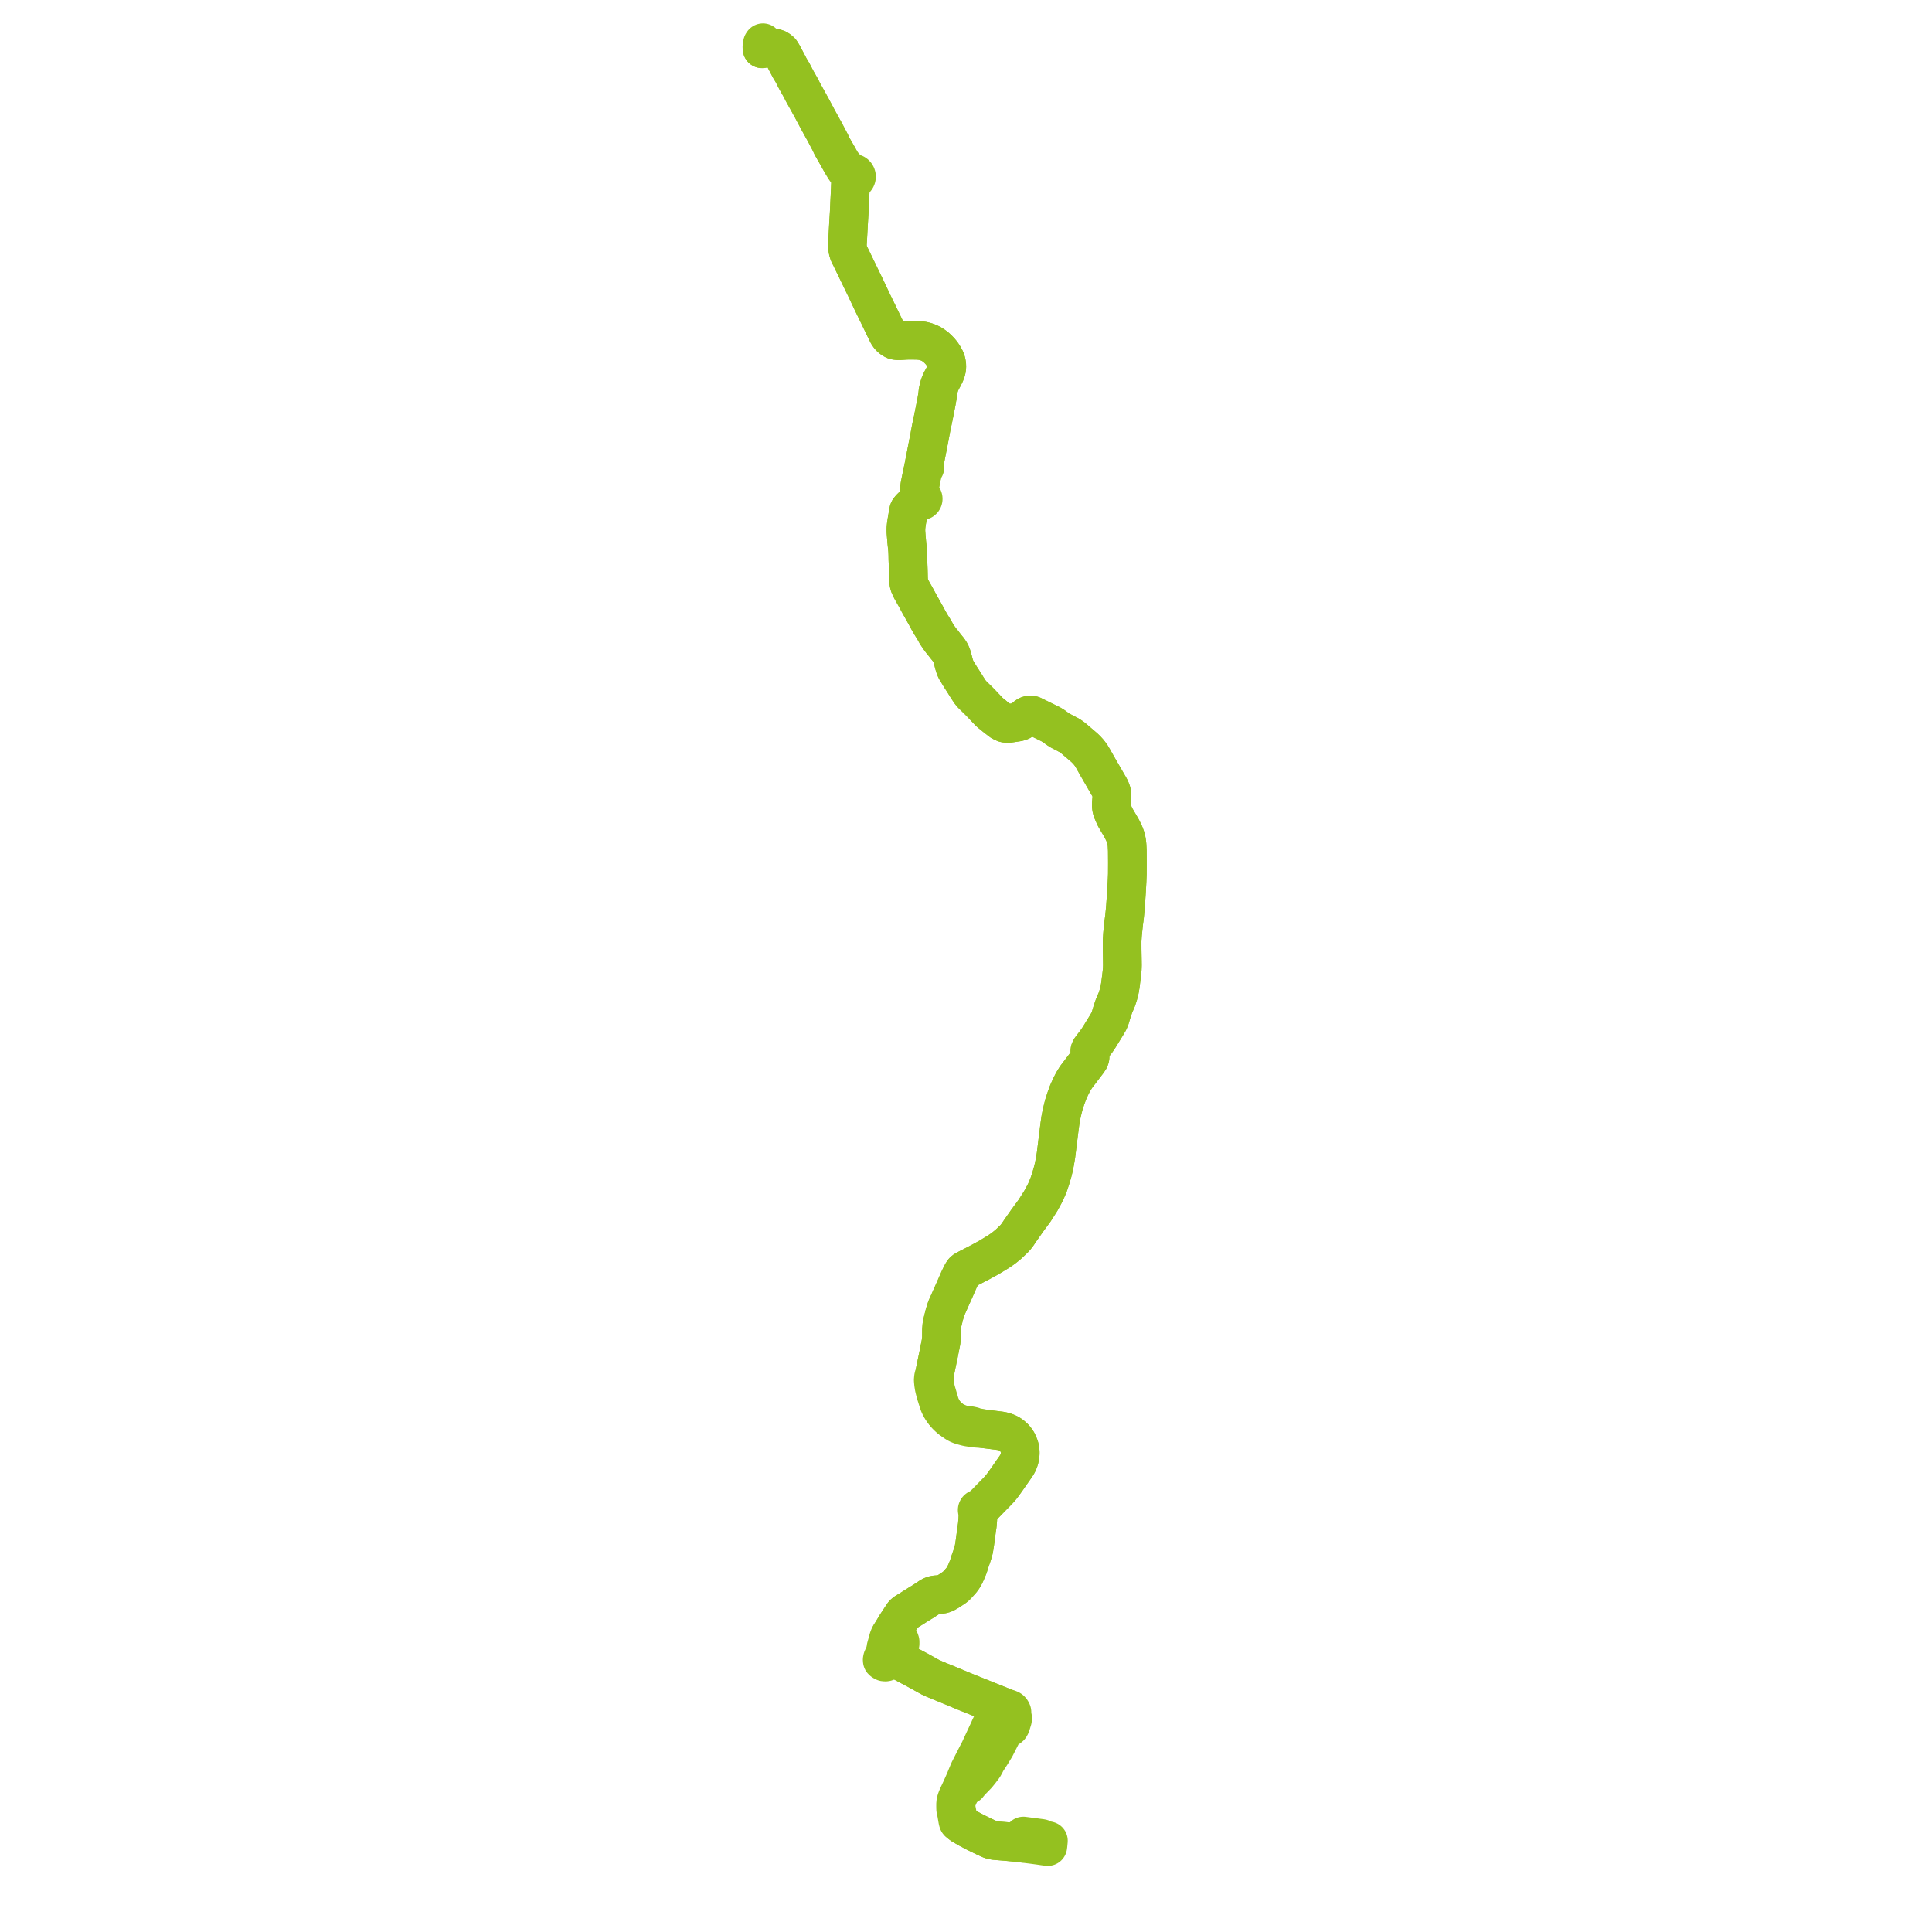     
<svg width="904.639" height="904.639" version="1.1"
     xmlns="http://www.w3.org/2000/svg">

  <title>Plan de ligne</title>
  <desc>Du 2019-09-02 au 9999-01-01</desc>

<path d='M 356.841 22.84 L 357.225 22.338 L 357.607 22.037 L 358.041 21.779 L 358.318 21.613 L 358.535 21.453 L 358.879 21.685 L 359.464 21.998 L 360.038 22.17 L 361.205 22.334 L 361.562 22.382 L 363.018 22.576 L 364.023 22.936 L 364.956 23.544 L 365.597 24.15 L 366.449 25.516 L 368.137 28.694 L 368.491 29.36 L 368.76 29.868 L 369.366 31.04 L 369.824 31.899 L 371.098 34.027 L 372.858 37.417 L 374.84 40.925 L 375.325 41.814 L 375.799 42.805 L 376.869 44.738 L 377.978 46.739 L 379.992 50.373 L 382.057 54.247 L 382.795 55.648 L 385.249 60.113 L 386.068 61.566 L 387.446 64.184 L 387.584 64.446 L 387.873 64.995 L 388.234 65.681 L 388.507 66.199 L 388.836 66.825 L 389.427 68.148 L 389.595 68.457 L 390.04 69.261 L 391.928 72.543 L 392.22 73.04 L 393.058 74.564 L 393.552 75.461 L 394.086 76.353 L 394.511 77.202 L 395.163 78.274 L 395.964 79.503 L 396.844 80.597 L 397.185 81.064 L 397.375 81.389 L 397.611 81.852 L 397.863 82.253 L 397.809 82.501 L 397.795 82.754 L 397.863 83.181 L 398.043 83.576 L 398.122 83.69 L 398.154 85.291 L 398.177 87.912 L 397.825 95.43 L 397.629 99.605 L 397.341 104.337 L 396.912 112.253 L 396.827 113.61 L 396.735 114.814 L 396.827 115.818 L 396.997 116.937 L 397.241 117.991 L 397.648 119.059 L 398.363 120.432 L 405.339 134.832 L 408.659 141.847 L 411.093 146.849 L 414.895 154.714 L 415.78 156.471 L 416.166 157.066 L 416.787 157.811 L 417.342 158.331 L 417.892 158.732 L 418.48 159.095 L 418.988 159.319 L 419.625 159.453 L 420.415 159.535 L 421.28 159.535 L 422.117 159.484 L 424.241 159.349 L 425.477 159.304 L 426.728 159.309 L 429.416 159.341 L 430.842 159.449 L 432.15 159.638 L 433.431 159.964 L 434.765 160.445 L 435.919 160.984 L 437.031 161.683 L 438.158 162.495 L 439.295 163.562 L 440.137 164.434 L 440.932 165.406 L 441.65 166.446 L 442.068 167.166 L 442.598 168.12 L 442.984 169.082 L 443.219 170.161 L 443.346 171.229 L 443.301 172.224 L 443.144 173.257 L 442.875 174.094 L 442.5 175.036 L 441.886 176.291 L 440.695 178.505 L 440.232 179.555 L 439.791 180.825 L 439.603 181.522 L 439.474 182.082 L 439.226 183.152 L 438.951 185.47 L 438.502 188.136 L 438.07 190.332 L 437.905 191.172 L 436.935 196.038 L 436.312 198.933 L 436.26 199.197 L 436.11 199.937 L 435.933 200.829 L 435.803 201.509 L 435.58 202.739 L 435.216 204.696 L 435.106 205.251 L 432.658 217.799 L 432.608 218.193 L 432.486 218.596 L 432.451 218.687 L 432.443 218.756 L 432.449 218.823 L 432.476 218.904 L 432.348 219.59 L 432.056 220.615 L 430.861 226.552 L 430.673 227.557 L 430.558 228.533 L 430.553 229.305 L 430.636 230.525 L 430.759 231.386 L 430.797 232.165 L 430.797 232.344 L 430.786 232.589 L 430.783 232.822 L 430.591 233.015 L 430.464 233.256 L 430.411 233.523 L 430.194 233.812 L 429.682 234.311 L 429.069 235.068 L 428.502 235.689 L 428.219 236.012 L 427.785 236.508 L 426.354 237.913 L 425.616 238.823 L 425.477 239.146 L 425.253 240.155 L 424.964 242.001 L 424.703 243.509 L 424.635 243.919 L 424.521 244.614 L 424.322 245.996 L 424.208 247.108 L 424.185 247.985 L 424.188 248.95 L 424.257 249.87 L 424.346 251.019 L 424.626 254.308 L 424.666 254.598 L 424.984 257.658 L 425.066 259.636 L 425.11 262.069 L 425.16 263.305 L 425.245 265.433 L 425.309 267.005 L 425.347 268.75 L 425.394 270.602 L 425.44 271.855 L 425.54 272.849 L 425.655 273.382 L 425.734 273.747 L 425.898 274.171 L 426.08 274.555 L 426.336 275.067 L 426.779 276.067 L 428.032 278.261 L 429.28 280.501 L 430.458 282.691 L 430.638 283.035 L 431.085 283.821 L 431.728 284.942 L 431.863 285.253 L 432.118 285.645 L 432.693 286.679 L 433.688 288.46 L 434.747 290.433 L 435.923 292.472 L 436.378 293.201 L 437.402 294.842 L 438.537 296.896 L 439.36 298.115 L 439.755 298.697 L 440.263 299.38 L 441.005 300.377 L 441.58 301.005 L 441.647 301.133 L 442.374 302.064 L 442.801 302.633 L 443.234 303.157 L 444.209 304.344 L 444.709 305.129 L 445.051 305.659 L 445.157 305.889 L 445.563 306.817 L 445.695 307.247 L 446.044 308.403 L 446.491 310.136 L 446.676 310.849 L 447.003 311.898 L 447.232 312.631 L 447.711 313.672 L 449.63 316.805 L 451.418 319.597 L 452.293 320.999 L 452.724 321.705 L 453.159 322.371 L 453.556 322.967 L 453.96 323.581 L 454.264 324.036 L 454.777 324.674 L 455.001 324.952 L 455.664 325.604 L 456.377 326.304 L 457.089 326.996 L 457.959 327.84 L 458.691 328.581 L 459.552 329.46 L 460.931 330.93 L 462.317 332.377 L 462.853 332.963 L 463.385 333.471 L 463.715 333.788 L 463.85 333.905 L 464.742 334.564 L 465.865 335.528 L 467.005 336.415 L 468.832 337.82 L 469.352 338.07 L 470.439 338.585 L 471.252 338.73 L 472.275 338.743 L 473.927 338.503 L 476.168 338.156 L 476.998 337.995 L 477.556 337.816 L 477.892 337.669 L 478.303 337.463 L 478.685 337.205 L 478.942 336.976 L 480.488 335.533 L 480.909 335.219 L 481.223 335.048 L 481.622 334.898 L 482.04 334.803 L 482.414 334.768 L 482.819 334.786 L 483.088 334.846 L 483.481 334.956 L 486.994 336.682 L 491.966 339.126 L 493.233 339.884 L 495.267 341.359 L 496.376 342.073 L 500.615 344.29 L 501.517 344.88 L 502.411 345.525 L 506.587 349.099 L 507.734 350.081 L 508.654 350.974 L 509.719 352.131 L 510.831 353.585 L 511.745 355.098 L 513.778 358.712 L 519.338 368.328 L 519.932 369.443 L 520.449 370.824 L 520.575 371.534 L 520.607 373.184 L 520.348 376.505 L 520.358 377.511 L 520.546 378.742 L 520.876 379.748 L 522.081 382.515 L 523.013 384.106 L 525.236 387.908 L 525.877 389.188 L 526.539 390.597 L 527.001 391.858 L 527.357 393.106 L 527.588 394.44 L 527.729 395.752 L 527.855 398.216 L 527.892 403.767 L 527.868 409.281 L 527.749 412.343 L 527.473 417.498 L 526.949 425.122 L 526.521 429.481 L 526.14 432.323 L 525.936 434.35 L 525.608 437.507 L 525.418 440.611 L 525.427 443.702 L 525.43 444.606 L 525.524 449.969 L 525.548 451.984 L 525.486 453.729 L 525.326 455.511 L 524.619 461.211 L 524.253 463.36 L 523.684 465.679 L 522.973 467.878 L 521.617 471.058 L 520.786 473.475 L 519.79 476.794 L 519.191 478.242 L 517.926 480.375 L 515.759 483.899 L 514.66 485.687 L 513.328 487.656 L 511.366 490.193 L 510.7 491.095 L 510.333 491.879 L 510.28 492.7 L 510.43 494.057 L 510.445 494.624 L 510.37 495.258 L 510.131 495.952 L 509.255 497.243 L 503.848 504.345 L 502.47 506.584 L 501.332 508.807 L 500.052 511.68 L 499.109 514.284 L 498.053 517.56 L 497.229 520.902 L 496.63 523.857 L 496.159 527.166 L 495.608 531.598 L 494.444 540.959 L 493.987 543.699 L 493.5 546.295 L 492.883 548.778 L 492.071 551.547 L 491.027 554.727 L 489.617 558.068 L 488.858 559.512 L 487.374 562.243 L 484.357 566.99 L 481.078 571.426 L 477.746 576.178 L 476.411 578.162 L 475.698 579.08 L 474.985 579.912 L 472.152 582.626 L 470.213 584.196 L 469.444 584.769 L 467.437 586.143 L 463.084 588.786 L 459.034 590.999 L 456.921 592.095 L 454.645 593.276 L 453.164 594.032 L 452.684 594.299 L 452.175 594.575 L 451.621 594.885 L 451.123 595.333 L 450.709 595.877 L 450.098 597.034 L 449.613 598.032 L 449.077 599.136 L 448.533 600.382 L 447.746 602.18 L 447.035 603.805 L 443.202 612.382 L 443.044 612.843 L 442.772 613.635 L 442.184 615.598 L 441.777 617.205 L 441.385 618.792 L 441.13 619.894 L 441.002 620.614 L 440.836 622.72 L 440.81 626.464 L 440.724 627.699 L 440.615 628.439 L 440.4 629.548 L 439.893 632.104 L 439.498 634.149 L 439.402 634.604 L 438.802 637.449 L 438.612 638.351 L 438.423 639.272 L 438.136 640.67 L 437.467 643.88 L 437.093 644.945 L 436.977 646.181 L 437.126 647.906 L 437.363 649.427 L 437.679 650.77 L 438.149 652.583 L 438.576 653.899 L 439.359 656.463 L 439.767 657.57 L 440.178 658.447 L 440.763 659.511 L 441.457 660.445 L 442.406 661.76 L 443.435 662.879 L 444.279 663.685 L 445.165 664.436 L 446.274 665.227 L 447.334 666.045 L 448.393 666.705 L 449.72 667.271 L 451.497 667.79 L 452.677 668.099 L 453.513 668.267 L 456.6 668.726 L 460.902 669.042 L 468.525 670.007 L 469.64 670.237 L 470.825 670.582 L 471.755 670.984 L 472.557 671.375 L 473.5 671.992 L 474.474 672.83 L 475.166 673.504 L 475.814 674.362 L 476.154 674.829 L 476.451 675.391 L 476.892 676.367 L 477.278 677.375 L 477.562 678.383 L 477.685 679.421 L 477.719 680.163 L 477.699 680.853 L 477.593 681.863 L 477.416 682.75 L 477.19 683.564 L 476.954 684.191 L 476.704 684.805 L 476.452 685.312 L 476.19 685.789 L 475.583 686.736 L 474.849 687.775 L 471.807 692.146 L 470.228 694.379 L 469.172 695.806 L 468.592 696.543 L 467.931 697.313 L 466.937 698.369 L 465.749 699.584 L 464.028 701.343 L 463.425 701.958 L 462.298 703.123 L 461.232 704.205 L 459.112 706.278 L 458.797 706.537 L 458.624 706.685 L 458.473 706.551 L 458.285 706.473 L 458.083 706.463 L 457.841 706.548 L 457.688 706.681 L 457.589 706.859 L 457.556 707.06 L 457.591 707.26 L 457.662 707.397 L 457.766 707.511 L 457.896 707.595 L 458.043 707.643 L 458.019 707.895 L 457.98 708.419 L 457.918 709.643 L 457.819 711.656 L 457.733 712.536 L 457.596 714.251 L 457.512 714.792 L 457.334 715.947 L 456.849 719.577 L 456.473 722.407 L 456.355 723.153 L 456.024 725.259 L 455.686 726.657 L 455.057 728.613 L 454.96 728.89 L 454.137 731.257 L 454.072 731.467 L 453.403 733.632 L 452.811 735.037 L 452.422 735.967 L 451.831 737.277 L 451.467 737.942 L 450.962 738.794 L 450.404 739.608 L 449.842 740.272 L 447.878 742.45 L 446.981 743.202 L 446.585 743.481 L 444.983 744.545 L 444.327 744.986 L 444.2 745.06 L 443.384 745.538 L 442.8 745.867 L 442.242 746.136 L 441.474 746.414 L 441.046 746.488 L 440.501 746.55 L 440.312 746.571 L 439.79 746.636 L 438.269 746.75 L 437.513 746.853 L 436.788 747.055 L 435.748 747.55 L 433.54 749.01 L 432.649 749.599 L 432.184 749.907 L 431.785 750.145 L 431.253 750.464 L 430.677 750.808 L 430.292 751.05 L 427.233 752.978 L 426.469 753.463 L 425.536 754.042 L 424.267 754.808 L 424.052 754.964 L 423.683 755.23 L 423.444 755.41 L 423.227 755.626 L 423.028 755.841 L 422.845 756.07 L 422.022 757.322 L 421.865 757.559 L 420.161 760.133 L 419.878 760.559 L 419.441 761.267 L 418.936 762.133 L 417.503 764.478 L 417.101 765.101 L 417.517 765.33 L 417.626 765.391 L 419.917 766.625 L 420.709 767.227 L 421.172 767.875 L 421.461 768.696 L 421.467 769.599 L 421.171 770.657 L 420.769 771.433 L 419.816 772.82 L 419.53 773.237 L 418.959 774.005 L 418.705 774.348 L 418.179 775.056 L 417.707 775.662 L 417.604 775.793 L 417.312 776.168 L 416.769 776.826 L 415.629 777.727 L 415.207 778.096 L 414.975 778.191 L 414.665 778.251 L 414.051 778.22 L 413.659 778.01 L 413.396 777.858 L 413.119 777.603 L 413.071 777.209 L 413.121 776.871 L 413.225 776.481 L 413.732 775.444 L 414.153 775.102 L 414.411 774.958 L 414.717 774.887 L 415.096 774.853 L 415.56 774.938 L 415.914 775.062 L 417.114 775.656 L 417.604 775.793 L 418.37 776.007 L 423.86 778.928 L 426.599 780.391 L 429.128 781.742 L 430.368 782.404 L 430.532 782.5 L 434.602 784.762 L 435.416 785.221 L 435.915 785.45 L 436.687 785.806 L 437.36 786.117 L 439.252 786.912 L 440.18 787.305 L 441.259 787.735 L 442.022 788.044 L 444.647 789.127 L 448.444 790.707 L 450.66 791.636 L 451.224 791.873 L 454.038 793.003 L 455.717 793.677 L 468.385 798.764 L 469.537 799.227 L 470.456 799.596 L 470.926 799.778 L 471.052 799.834 L 471.294 799.943 L 471.914 800.222 L 472.595 800.572 L 472.835 800.78 L 472.962 800.96 L 473.097 801.229 L 473.112 801.58 L 473.053 802.016 L 472.913 802.433 L 473 803.095 L 473.094 803.504 L 473.202 803.852 L 473.327 804.184 L 473.535 804.807 L 473.569 804.93 L 473.617 805.064 L 473.645 805.215 L 473.682 805.386 L 473.685 805.567 L 473.66 805.749 L 473.569 806.029 L 473.277 806.851 L 473.046 807.5 L 472.804 807.983 L 472.537 808.219 L 472.32 808.318 L 472.096 808.376 L 471.874 808.366 L 471.697 808.315 L 471.486 808.226 L 471.365 808.178 L 470.727 807.782 L 470.4 807.618 L 470.019 807.43 L 469.705 807.377 L 469.391 807.228 L 469.073 806.865 L 468.75 806.496 L 468.702 806.145 L 468.761 805.742 L 468.866 805.3 L 469.899 802.712 L 469.851 802.045 L 469.801 801.612 L 469.64 801.256 L 469.436 800.982 L 469.137 800.819 L 468.75 800.749 L 468.359 800.821 L 468.003 801.02 L 467.537 801.574 L 466.696 802.549 L 465.257 805.466 L 464.42 807.164 L 463.531 809.023 L 462.928 810.346 L 462.741 810.769 L 462.073 812.205 L 458.593 819.683 L 457.495 821.774 L 457.251 822.239 L 456.177 824.368 L 455.983 824.721 L 453.792 829.041 L 452.857 831.252 L 451.79 833.859 L 450.851 835.964 L 450.588 836.555 L 449.793 838.315 L 448.682 840.664 L 448.064 842.081 L 447.764 842.937 L 447.581 843.598 L 447.45 844.465 L 447.439 845.709 L 447.439 845.765 L 447.463 847.034 L 447.892 849.061 L 447.963 849.473 L 448.276 851.3 L 448.438 852.245 L 448.543 852.71 L 448.645 853.042 L 448.75 853.209 L 448.97 853.415 L 449.227 853.587 L 449.419 853.689 L 450.268 854.395 L 450.441 854.498 L 453.519 856.288 L 456.38 857.802 L 457.01 858.119 L 458.174 858.687 L 461.364 860.244 L 463.479 861.204 L 464.02 861.424 L 464.635 861.59 L 465.327 861.732 L 466.029 861.846 L 471.19 862.264 L 474.711 862.595 L 475.538 862.672 L 477.021 862.858 L 477.62 862.93 L 478.789 863.076 L 479.385 863.153 L 480.107 863.245 L 483.37 863.653 L 485.331 863.914 L 486.482 864.067 L 488.926 864.427 L 489.533 864.503 L 490.625 864.639 L 490.72 863.909 L 490.744 863.667 L 490.788 863.2 L 490.825 862.819 L 490.909 861.909 L 490.17 861.739 L 489.69 861.651 L 489.063 861.556 L 488.768 861.512 L 488.353 861.45 L 488.048 861.051 L 487.801 860.858 L 487.441 860.786 L 486.674 860.686 L 485.41 860.52 L 484.146 860.355 L 482.882 860.191' fill='transparent' stroke='#94c120' stroke-linecap='round' stroke-linejoin='round' stroke-width='18.093'/><path d='M 482.882 860.191 L 481.618 860.026 L 480.353 859.86 L 479.616 859.764 L 479.195 859.706 L 479.1 860.519 L 479.063 860.836 L 479.052 860.936 L 479.01 861.123 L 478.93 861.584 L 478.904 861.787 L 478.853 862.28 L 478.838 862.519 L 478.789 863.076 L 477.62 862.93 L 477.021 862.858 L 475.538 862.672 L 474.711 862.595 L 471.19 862.264 L 468.429 862.04 L 466.029 861.846 L 465.327 861.732 L 464.635 861.59 L 464.02 861.424 L 463.479 861.204 L 461.364 860.244 L 458.174 858.687 L 457.01 858.119 L 456.38 857.802 L 453.519 856.288 L 451.024 854.837 L 450.441 854.498 L 450.268 854.395 L 449.419 853.689 L 449.006 853.22 L 448.921 853.063 L 448.817 852.736 L 448.72 852.21 L 448.61 851.502 L 448.315 849.815 L 448.18 849.047 L 447.758 846.938 L 447.665 845.726 L 447.67 845.479 L 447.689 844.476 L 447.809 843.736 L 448.049 842.93 L 448.322 842.122 L 448.936 840.702 L 450.419 837.47 L 450.628 837.209 L 450.872 837.056 L 451.987 836.532 L 453.219 835.811 L 453.595 835.33 L 453.864 835.005 L 454.405 834.353 L 457.619 831.032 L 458.443 830 L 458.862 829.492 L 460.586 827.217 L 460.874 826.695 L 461.053 826.372 L 461.306 825.915 L 461.848 824.816 L 462.072 824.472 L 463.466 822.321 L 463.985 821.521 L 466.083 818.098 L 467.15 815.995 L 469.621 811.123 L 470.253 810.18 L 470.865 809.858 L 471.172 809.623 L 472.248 809.035 L 472.655 808.753 L 472.886 808.554 L 473.051 808.308 L 473.181 808.026 L 473.506 807.108 L 474.084 805.221 L 474.131 805.04 L 474.181 804.589 L 474.122 804.206 L 474.009 803.946 L 473.902 803.739 L 473.816 803.531 L 473.786 803.258 L 473.841 802.58 L 473.867 802.03 L 473.839 801.62 L 473.681 801.273 L 473.463 800.916 L 473.179 800.616 L 472.844 800.39 L 471.97 800.089 L 471.304 799.891 L 471.059 799.817 L 470.926 799.778 L 470.456 799.596 L 468.385 798.764 L 463.121 796.65 L 455.717 793.677 L 451.224 791.873 L 450.66 791.636 L 448.444 790.707 L 444.647 789.127 L 442.022 788.044 L 441.259 787.735 L 440.18 787.305 L 439.252 786.912 L 437.36 786.117 L 436.687 785.806 L 435.915 785.45 L 435.416 785.221 L 434.602 784.762 L 432.215 783.436 L 430.532 782.5 L 430.368 782.404 L 429.128 781.742 L 423.86 778.928 L 418.37 776.007 L 417.707 775.662 L 417.273 775.436 L 416.389 774.859 L 415.574 773.525 L 415.191 772.896 L 415.046 772.537 L 414.996 772.412 L 414.837 771.506 L 415.031 770.787 L 415.295 769.863 L 415.666 768.513 L 416.016 767.239 L 416.308 766.476 L 416.525 766.005 L 416.596 765.885 L 416.799 765.546 L 417.101 765.101 L 417.503 764.478 L 418.936 762.133 L 419.441 761.267 L 419.878 760.559 L 421.865 757.559 L 422.022 757.322 L 422.845 756.07 L 423.028 755.841 L 423.227 755.626 L 423.444 755.41 L 423.683 755.23 L 424.052 754.964 L 424.267 754.808 L 425.536 754.042 L 426.469 753.463 L 427.233 752.978 L 428.387 752.251 L 430.292 751.05 L 430.677 750.808 L 431.253 750.464 L 431.785 750.145 L 432.184 749.907 L 432.649 749.599 L 435.748 747.55 L 436.788 747.055 L 437.513 746.853 L 438.269 746.75 L 439.79 746.636 L 440.312 746.571 L 440.501 746.55 L 441.046 746.488 L 441.474 746.414 L 442.242 746.136 L 442.8 745.867 L 443.384 745.538 L 444.2 745.06 L 444.327 744.986 L 444.983 744.545 L 446.585 743.481 L 446.981 743.202 L 447.878 742.45 L 449.842 740.272 L 450.404 739.608 L 450.962 738.794 L 451.467 737.942 L 451.831 737.277 L 452.422 735.967 L 452.811 735.037 L 453.403 733.632 L 454.072 731.467 L 454.137 731.257 L 454.96 728.89 L 455.057 728.613 L 455.31 727.827 L 455.686 726.657 L 456.024 725.259 L 456.355 723.153 L 456.473 722.407 L 456.849 719.577 L 457.334 715.947 L 457.596 714.251 L 457.733 712.536 L 457.819 711.656 L 457.918 709.643 L 457.98 708.419 L 458.019 707.895 L 458.043 707.643 L 458.241 707.647 L 458.43 707.587 L 458.589 707.467 L 458.7 707.303 L 458.751 707.112 L 458.728 706.886 L 458.624 706.685 L 458.797 706.537 L 459.112 706.278 L 459.391 706.005 L 461.232 704.205 L 462.298 703.123 L 463.425 701.958 L 464.028 701.343 L 465.749 699.584 L 466.937 698.369 L 467.931 697.313 L 468.592 696.543 L 469.172 695.806 L 470.228 694.379 L 471.807 692.146 L 474.849 687.775 L 475.583 686.736 L 476.19 685.789 L 476.452 685.312 L 476.704 684.805 L 476.954 684.191 L 477.19 683.564 L 477.416 682.75 L 477.593 681.863 L 477.699 680.853 L 477.719 680.163 L 477.685 679.421 L 477.562 678.383 L 477.278 677.375 L 476.892 676.367 L 476.451 675.391 L 476.154 674.829 L 475.814 674.362 L 475.166 673.504 L 474.474 672.83 L 473.5 671.992 L 472.557 671.375 L 471.755 670.984 L 470.825 670.582 L 469.64 670.237 L 468.525 670.007 L 463.642 669.389 L 460.902 669.042 L 456.391 668.211 L 455.541 667.811 L 454.41 667.56 L 453.623 667.441 L 453.208 667.415 L 452.644 667.599 L 451.606 667.32 L 449.791 666.794 L 448.637 666.313 L 447.476 665.817 L 446.274 665.227 L 445.165 664.436 L 444.279 663.685 L 443.435 662.879 L 442.731 662.114 L 442.406 661.76 L 441.457 660.445 L 440.977 659.415 L 440.463 658.323 L 440.125 657.383 L 439.434 655.076 L 438.652 652.448 L 438.163 650.698 L 438.006 650.011 L 437.763 648.945 L 437.581 647.487 L 437.557 646.803 L 437.537 646.236 L 437.513 644.74 L 437.467 643.88 L 438.136 640.67 L 438.423 639.272 L 438.612 638.351 L 438.802 637.449 L 439.402 634.604 L 439.498 634.149 L 439.72 632.999 L 439.893 632.104 L 440.4 629.548 L 440.615 628.439 L 440.724 627.699 L 440.81 626.464 L 440.836 622.72 L 441.002 620.614 L 441.13 619.894 L 441.385 618.792 L 441.777 617.205 L 442.184 615.598 L 442.772 613.635 L 443.044 612.843 L 443.202 612.382 L 443.666 611.344 L 447.035 603.805 L 447.746 602.18 L 448.533 600.382 L 449.077 599.136 L 449.613 598.032 L 450.098 597.034 L 450.709 595.877 L 451.123 595.333 L 451.621 594.885 L 452.175 594.575 L 452.684 594.299 L 453.164 594.032 L 454.645 593.276 L 459.034 590.999 L 463.084 588.786 L 467.437 586.143 L 469.444 584.769 L 470.213 584.196 L 472.152 582.626 L 474.985 579.912 L 475.698 579.08 L 476.411 578.162 L 476.921 577.404 L 477.746 576.178 L 481.078 571.426 L 484.357 566.99 L 487.374 562.243 L 488.858 559.512 L 489.617 558.068 L 491.027 554.727 L 492.071 551.547 L 492.883 548.778 L 493.5 546.295 L 493.987 543.699 L 494.444 540.959 L 495.677 531.041 L 496.159 527.166 L 496.63 523.857 L 497.229 520.902 L 498.053 517.56 L 499.109 514.284 L 500.052 511.68 L 501.332 508.807 L 502.47 506.584 L 503.848 504.345 L 509.255 497.243 L 510.131 495.952 L 510.37 495.258 L 510.445 494.624 L 510.43 494.057 L 510.28 492.7 L 510.333 491.879 L 510.7 491.095 L 511.366 490.193 L 513.328 487.656 L 514.66 485.687 L 517.926 480.375 L 518.534 479.348 L 519.191 478.242 L 519.79 476.794 L 520.786 473.475 L 521.617 471.058 L 522.973 467.878 L 523.684 465.679 L 524.253 463.36 L 524.619 461.211 L 525.326 455.511 L 525.486 453.729 L 525.548 451.984 L 525.524 449.969 L 525.43 444.606 L 525.427 443.702 L 525.418 440.611 L 525.608 437.507 L 525.936 434.35 L 526.14 432.323 L 526.521 429.481 L 526.642 428.251 L 526.949 425.122 L 527.473 417.498 L 527.749 412.343 L 527.868 409.281 L 527.892 403.767 L 527.855 398.216 L 527.729 395.752 L 527.588 394.44 L 527.357 393.106 L 527.001 391.858 L 526.539 390.597 L 525.877 389.188 L 525.236 387.908 L 523.013 384.106 L 522.081 382.515 L 520.876 379.748 L 520.546 378.742 L 520.358 377.511 L 520.348 376.505 L 520.532 374.152 L 520.607 373.184 L 520.575 371.534 L 520.449 370.824 L 519.932 369.443 L 519.338 368.328 L 513.778 358.712 L 511.745 355.098 L 510.831 353.585 L 509.719 352.131 L 508.654 350.974 L 507.734 350.081 L 506.587 349.099 L 502.411 345.525 L 501.517 344.88 L 500.615 344.29 L 496.376 342.073 L 495.267 341.359 L 493.233 339.884 L 491.966 339.126 L 489.886 338.104 L 486.994 336.682 L 483.481 334.956 L 483.088 334.846 L 482.819 334.786 L 482.414 334.768 L 482.04 334.803 L 481.622 334.898 L 481.223 335.048 L 480.909 335.219 L 480.488 335.533 L 478.942 336.976 L 478.685 337.205 L 478.303 337.463 L 477.892 337.669 L 477.556 337.816 L 476.998 337.995 L 476.168 338.156 L 473.927 338.503 L 472.275 338.743 L 471.252 338.73 L 470.439 338.585 L 469.352 338.07 L 468.832 337.82 L 467.005 336.415 L 465.865 335.528 L 464.742 334.564 L 463.85 333.905 L 463.715 333.788 L 463.385 333.471 L 462.853 332.963 L 462.317 332.377 L 460.931 330.93 L 459.552 329.46 L 458.691 328.581 L 457.959 327.84 L 457.089 326.996 L 456.377 326.304 L 455.664 325.604 L 455.001 324.952 L 454.777 324.674 L 454.264 324.036 L 453.96 323.581 L 453.556 322.967 L 453.159 322.371 L 452.724 321.705 L 452.293 320.999 L 451.418 319.597 L 449.63 316.805 L 448.143 314.377 L 447.711 313.672 L 447.232 312.631 L 447.003 311.898 L 446.676 310.849 L 446.491 310.136 L 446.044 308.403 L 445.695 307.247 L 445.563 306.817 L 445.157 305.889 L 445.051 305.659 L 444.709 305.129 L 444.209 304.344 L 443.234 303.157 L 442.801 302.633 L 442.374 302.064 L 441.647 301.133 L 441.58 301.005 L 441.005 300.377 L 440.263 299.38 L 439.755 298.697 L 439.36 298.115 L 438.537 296.896 L 437.402 294.842 L 435.923 292.472 L 434.747 290.433 L 433.688 288.46 L 432.693 286.679 L 432.118 285.645 L 431.863 285.253 L 431.728 284.942 L 431.085 283.821 L 430.638 283.035 L 430.458 282.691 L 429.28 280.501 L 428.032 278.261 L 426.779 276.067 L 426.336 275.067 L 426.08 274.555 L 425.898 274.171 L 425.734 273.747 L 425.655 273.382 L 425.54 272.849 L 425.44 271.855 L 425.394 270.602 L 425.347 268.75 L 425.309 267.005 L 425.245 265.433 L 425.16 263.305 L 425.11 262.069 L 425.066 259.636 L 424.984 257.658 L 424.666 254.598 L 424.626 254.308 L 424.346 251.019 L 424.257 249.87 L 424.188 248.95 L 424.185 247.985 L 424.208 247.108 L 424.322 245.996 L 424.521 244.614 L 424.635 243.919 L 424.703 243.509 L 424.964 242.001 L 425.253 240.155 L 425.477 239.146 L 425.616 238.823 L 426.354 237.913 L 427.785 236.508 L 428.502 235.689 L 429.069 235.068 L 429.479 234.806 L 429.883 234.55 L 430.494 234.374 L 430.817 234.338 L 431.144 234.481 L 431.502 234.491 L 431.837 234.368 L 432.102 234.13 L 432.225 233.91 L 432.286 233.665 L 432.278 233.412 L 432.202 233.172 L 432.072 232.969 L 431.895 232.805 L 431.681 232.692 L 431.42 232.634 L 431.153 232.17 L 430.759 231.386 L 430.636 230.525 L 430.553 229.305 L 430.556 228.797 L 430.558 228.533 L 430.673 227.557 L 430.861 226.552 L 432.056 220.615 L 432.348 219.59 L 432.651 219.307 L 432.885 219.076 L 432.963 219.039 L 433.016 218.995 L 433.061 218.941 L 433.092 218.877 L 433.11 218.811 L 433.114 218.742 L 433.102 218.671 L 433.066 218.588 L 433.029 218.538 L 432.98 218.492 L 432.914 218.455 L 432.848 218.433 L 432.743 218.159 L 432.658 217.799 L 433.045 215.815 L 435.106 205.251 L 435.216 204.696 L 435.58 202.739 L 435.803 201.509 L 435.933 200.829 L 436.11 199.937 L 436.26 199.197 L 436.312 198.933 L 436.935 196.038 L 437.905 191.172 L 438.502 188.136 L 438.951 185.47 L 439.226 183.152 L 439.474 182.082 L 439.603 181.522 L 439.791 180.825 L 440.232 179.555 L 440.695 178.505 L 441.886 176.291 L 442.5 175.036 L 442.875 174.094 L 443.144 173.257 L 443.301 172.224 L 443.346 171.229 L 443.219 170.161 L 442.984 169.082 L 442.598 168.12 L 442.068 167.166 L 441.65 166.446 L 440.932 165.406 L 440.137 164.434 L 439.295 163.562 L 438.158 162.495 L 437.031 161.683 L 435.919 160.984 L 434.765 160.445 L 433.431 159.964 L 432.15 159.638 L 430.842 159.449 L 429.416 159.341 L 426.728 159.309 L 425.477 159.304 L 424.241 159.349 L 422.117 159.484 L 421.28 159.535 L 420.415 159.535 L 419.625 159.453 L 418.988 159.319 L 418.48 159.095 L 417.892 158.732 L 417.342 158.331 L 416.787 157.811 L 416.166 157.066 L 415.78 156.471 L 414.895 154.714 L 411.093 146.849 L 408.659 141.847 L 405.339 134.832 L 399.929 123.665 L 398.363 120.432 L 397.648 119.059 L 397.241 117.991 L 396.997 116.937 L 396.827 115.818 L 396.735 114.814 L 396.827 113.61 L 396.912 112.253 L 397.341 104.337 L 397.629 99.605 L 398.022 91.212 L 398.177 87.912 L 398.723 85.987 L 398.993 85.251 L 399.119 84.931 L 399.35 84.594 L 399.627 84.325 L 399.978 84.241 L 400.303 84.082 L 400.491 83.943 L 400.657 83.778 L 400.86 83.485 L 400.994 83.155 L 401.054 82.804 L 401.032 82.443 L 400.932 82.095 L 400.756 81.778 L 400.514 81.508 L 400.217 81.298 L 399.65 81.11 L 399.054 81.137 L 398.622 80.899 L 398.174 80.614 L 397.492 80.093 L 396.51 79.078 L 395.589 78.096 L 394.086 76.353 L 393.552 75.461 L 393.17 74.767 L 392.22 73.04 L 391.928 72.543 L 390.04 69.261 L 389.595 68.457 L 389.427 68.148 L 388.836 66.825 L 388.507 66.199 L 388.234 65.681 L 387.873 64.995 L 387.584 64.446 L 387.446 64.184 L 386.068 61.566 L 385.249 60.113 L 382.795 55.648 L 382.057 54.247 L 379.992 50.373 L 376.869 44.738 L 375.799 42.805 L 375.325 41.814 L 374.84 40.925 L 372.858 37.417 L 371.098 34.027 L 369.824 31.899 L 369.366 31.04 L 368.76 29.868 L 368.491 29.36 L 367.053 26.653 L 366.449 25.516 L 365.597 24.15 L 364.956 23.544 L 364.023 22.936 L 363.018 22.576 L 361.205 22.334 L 360.038 22.17 L 359.464 21.998 L 358.879 21.685 L 358.535 21.453 L 358.128 21.162 L 357.705 20.711 L 357.248 20 L 357 20.365 L 356.835 21.121 L 356.748 22.003 L 356.841 22.84' fill='transparent' stroke='#94c120' stroke-linecap='round' stroke-linejoin='round' stroke-width='18.093'/>
</svg>
